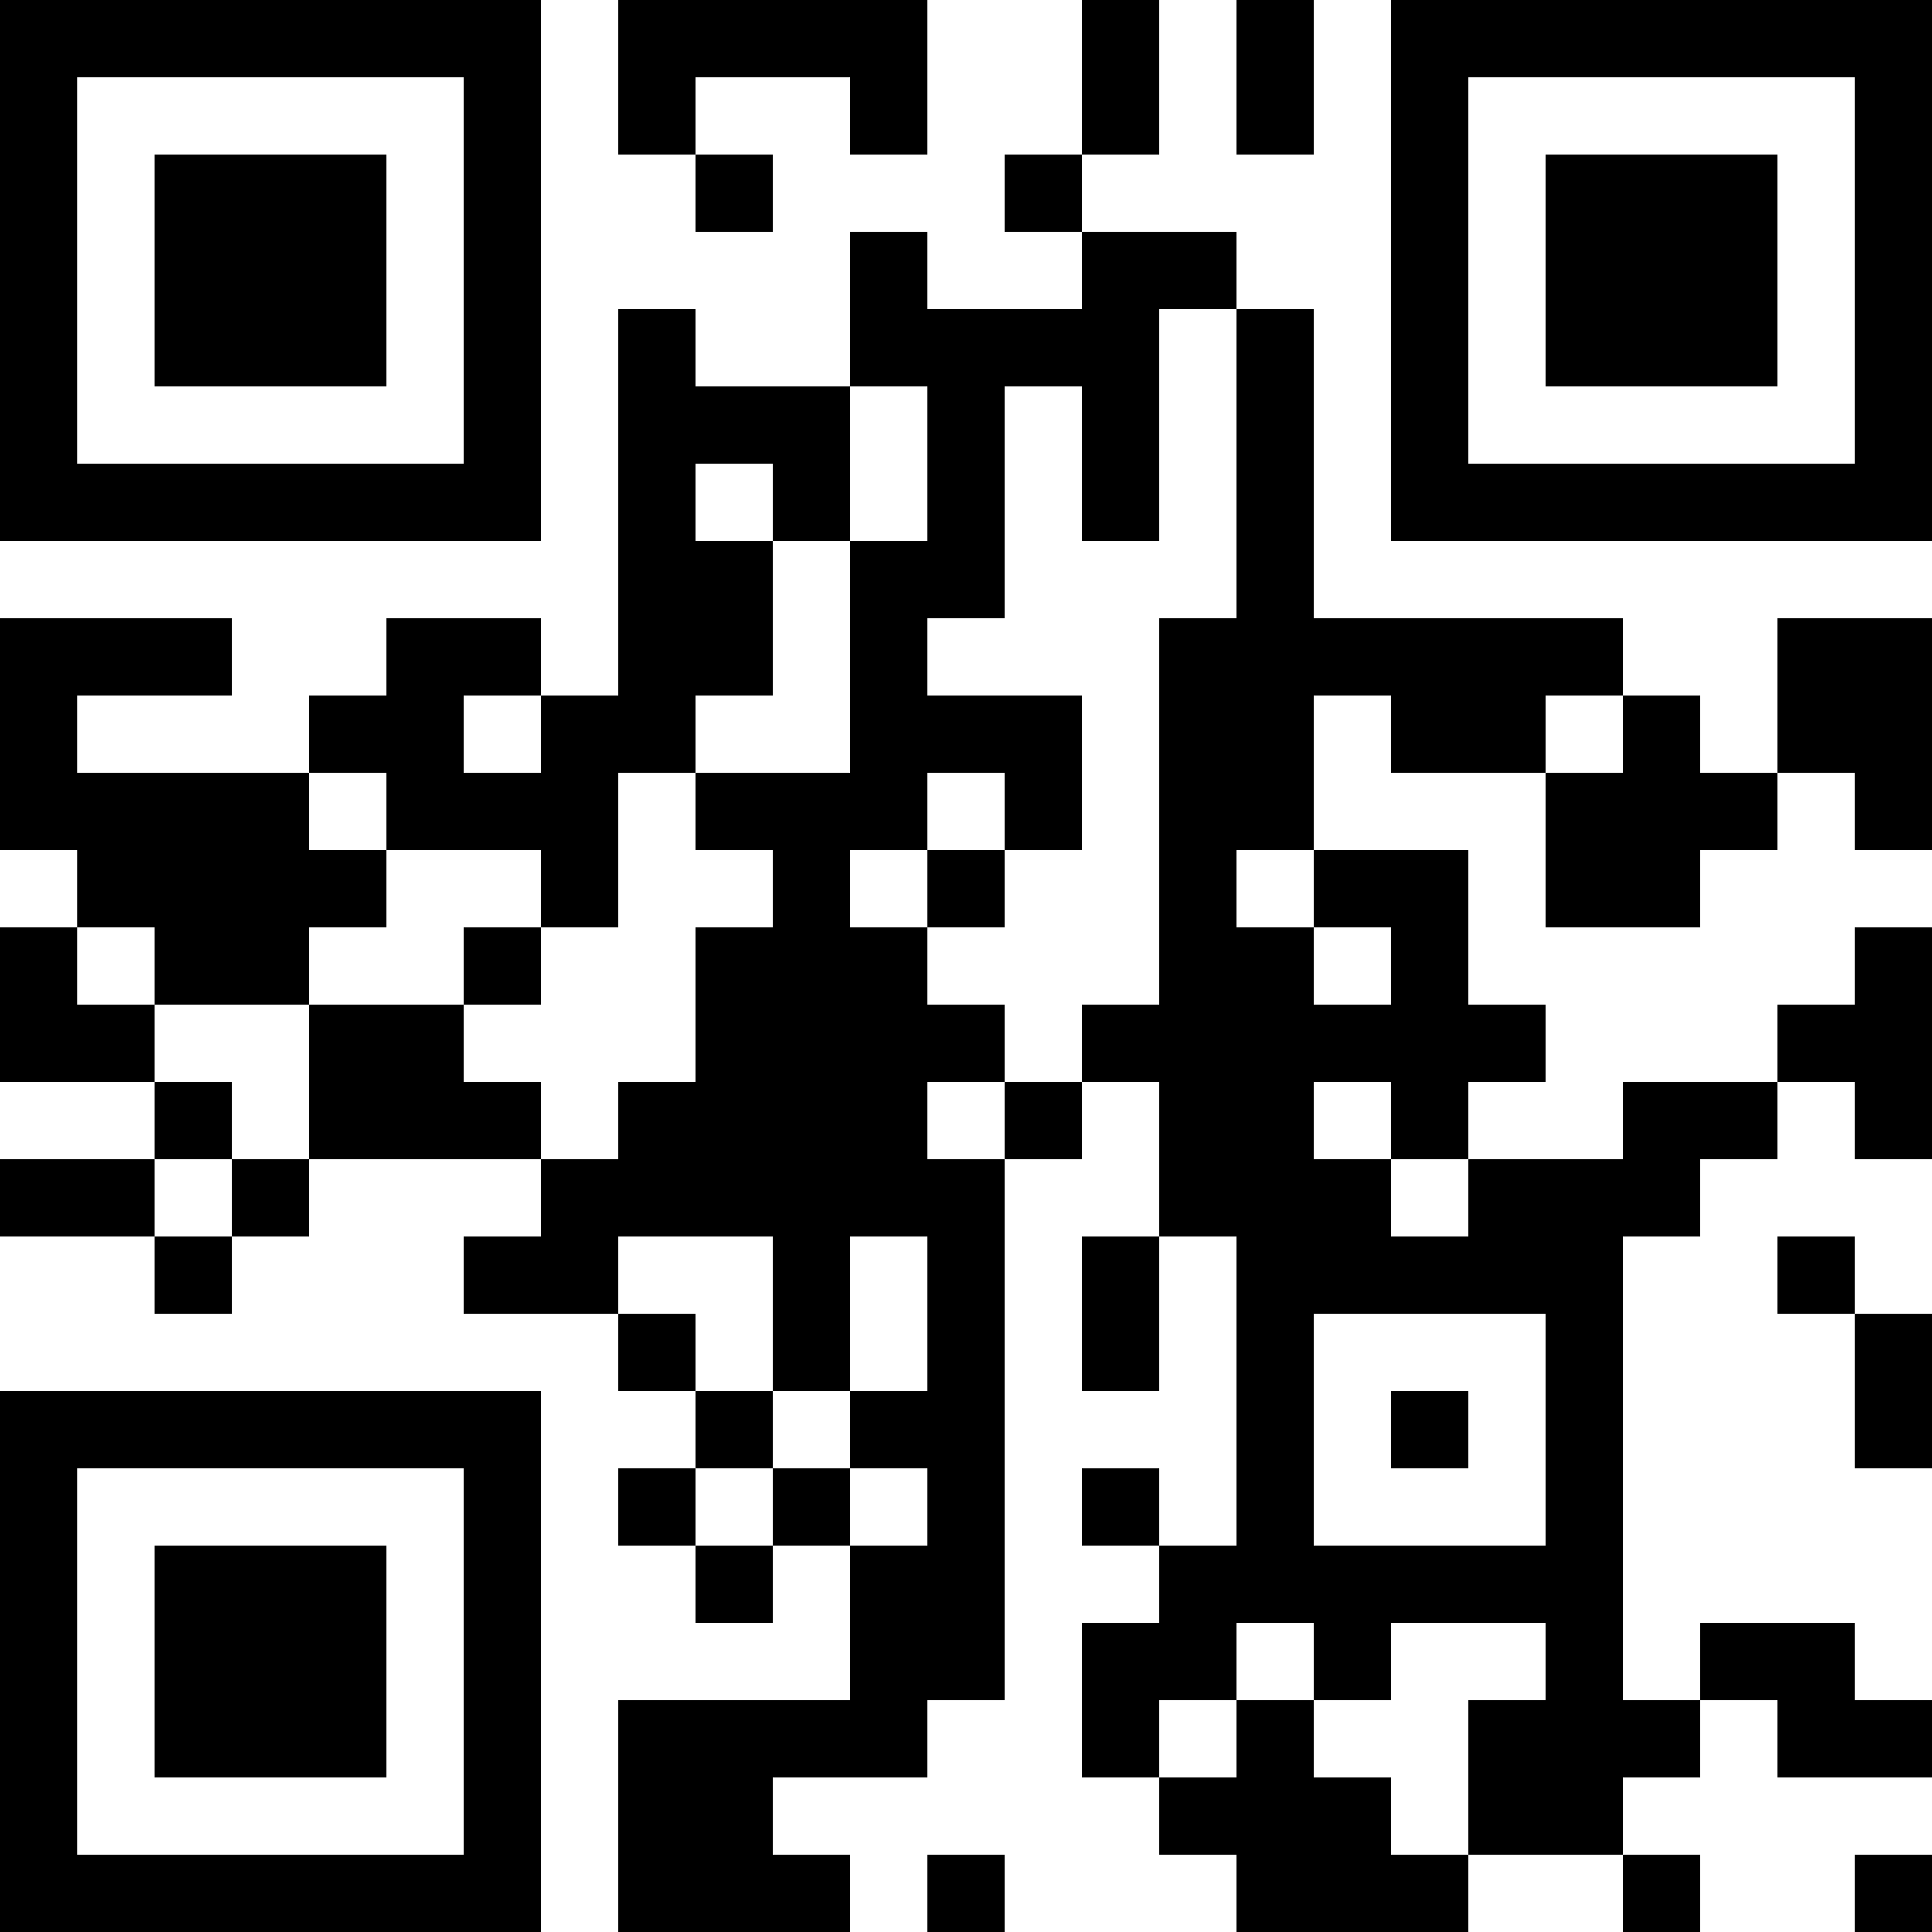 <?xml version="1.0"?>
<svg version="1.1" xmlns="http://www.w3.org/2000/svg" width="1024" height="1024"><rect x="0" y="0" width="286.72" height="40.96" fill="black"/><rect x="327.68" y="0" width="163.84" height="40.96" fill="black"/><rect x="573.44" y="0" width="40.96" height="40.96" fill="black"/><rect x="655.36" y="0" width="40.96" height="40.96" fill="black"/><rect x="737.28" y="0" width="286.72" height="40.96" fill="black"/><rect x="0" y="40.96" width="40.96" height="40.96" fill="black"/><rect x="245.76" y="40.96" width="40.96" height="40.96" fill="black"/><rect x="327.68" y="40.96" width="40.96" height="40.96" fill="black"/><rect x="450.56" y="40.96" width="40.96" height="40.96" fill="black"/><rect x="573.44" y="40.96" width="40.96" height="40.96" fill="black"/><rect x="655.36" y="40.96" width="40.96" height="40.96" fill="black"/><rect x="737.28" y="40.96" width="40.96" height="40.96" fill="black"/><rect x="983.04" y="40.96" width="40.96" height="40.96" fill="black"/><rect x="0" y="81.92" width="40.96" height="40.96" fill="black"/><rect x="81.92" y="81.92" width="122.88" height="40.96" fill="black"/><rect x="245.76" y="81.92" width="40.96" height="40.96" fill="black"/><rect x="368.64" y="81.92" width="40.96" height="40.96" fill="black"/><rect x="532.48" y="81.92" width="40.96" height="40.96" fill="black"/><rect x="737.28" y="81.92" width="40.96" height="40.96" fill="black"/><rect x="819.2" y="81.92" width="122.88" height="40.96" fill="black"/><rect x="983.04" y="81.92" width="40.96" height="40.96" fill="black"/><rect x="0" y="122.88" width="40.96" height="40.96" fill="black"/><rect x="81.92" y="122.88" width="122.88" height="40.96" fill="black"/><rect x="245.76" y="122.88" width="40.96" height="40.96" fill="black"/><rect x="450.56" y="122.88" width="40.96" height="40.96" fill="black"/><rect x="573.44" y="122.88" width="81.92" height="40.96" fill="black"/><rect x="737.28" y="122.88" width="40.96" height="40.96" fill="black"/><rect x="819.2" y="122.88" width="122.88" height="40.96" fill="black"/><rect x="983.04" y="122.88" width="40.96" height="40.96" fill="black"/><rect x="0" y="163.84" width="40.96" height="40.96" fill="black"/><rect x="81.92" y="163.84" width="122.88" height="40.96" fill="black"/><rect x="245.76" y="163.84" width="40.96" height="40.96" fill="black"/><rect x="327.68" y="163.84" width="40.96" height="40.96" fill="black"/><rect x="450.56" y="163.84" width="163.84" height="40.96" fill="black"/><rect x="655.36" y="163.84" width="40.96" height="40.96" fill="black"/><rect x="737.28" y="163.84" width="40.96" height="40.96" fill="black"/><rect x="819.2" y="163.84" width="122.88" height="40.96" fill="black"/><rect x="983.04" y="163.84" width="40.96" height="40.96" fill="black"/><rect x="0" y="204.8" width="40.96" height="40.96" fill="black"/><rect x="245.76" y="204.8" width="40.96" height="40.96" fill="black"/><rect x="327.68" y="204.8" width="122.88" height="40.96" fill="black"/><rect x="491.52" y="204.8" width="40.96" height="40.96" fill="black"/><rect x="573.44" y="204.8" width="40.96" height="40.96" fill="black"/><rect x="655.36" y="204.8" width="40.96" height="40.96" fill="black"/><rect x="737.28" y="204.8" width="40.96" height="40.96" fill="black"/><rect x="983.04" y="204.8" width="40.96" height="40.96" fill="black"/><rect x="0" y="245.76" width="286.72" height="40.96" fill="black"/><rect x="327.68" y="245.76" width="40.96" height="40.96" fill="black"/><rect x="409.6" y="245.76" width="40.96" height="40.96" fill="black"/><rect x="491.52" y="245.76" width="40.96" height="40.96" fill="black"/><rect x="573.44" y="245.76" width="40.96" height="40.96" fill="black"/><rect x="655.36" y="245.76" width="40.96" height="40.96" fill="black"/><rect x="737.28" y="245.76" width="286.72" height="40.96" fill="black"/><rect x="327.68" y="286.72" width="81.92" height="40.96" fill="black"/><rect x="450.56" y="286.72" width="81.92" height="40.96" fill="black"/><rect x="655.36" y="286.72" width="40.96" height="40.96" fill="black"/><rect x="0" y="327.68" width="122.88" height="40.96" fill="black"/><rect x="204.8" y="327.68" width="81.92" height="40.96" fill="black"/><rect x="327.68" y="327.68" width="81.92" height="40.96" fill="black"/><rect x="450.56" y="327.68" width="40.96" height="40.96" fill="black"/><rect x="614.4" y="327.68" width="245.76" height="40.96" fill="black"/><rect x="942.08" y="327.68" width="81.92" height="40.96" fill="black"/><rect x="0" y="368.64" width="40.96" height="40.96" fill="black"/><rect x="163.84" y="368.64" width="81.92" height="40.96" fill="black"/><rect x="286.72" y="368.64" width="81.92" height="40.96" fill="black"/><rect x="450.56" y="368.64" width="122.88" height="40.96" fill="black"/><rect x="614.4" y="368.64" width="81.92" height="40.96" fill="black"/><rect x="737.28" y="368.64" width="81.92" height="40.96" fill="black"/><rect x="860.16" y="368.64" width="40.96" height="40.96" fill="black"/><rect x="942.08" y="368.64" width="81.92" height="40.96" fill="black"/><rect x="0" y="409.6" width="163.84" height="40.96" fill="black"/><rect x="204.8" y="409.6" width="122.88" height="40.96" fill="black"/><rect x="368.64" y="409.6" width="122.88" height="40.96" fill="black"/><rect x="532.48" y="409.6" width="40.96" height="40.96" fill="black"/><rect x="614.4" y="409.6" width="81.92" height="40.96" fill="black"/><rect x="819.2" y="409.6" width="122.88" height="40.96" fill="black"/><rect x="983.04" y="409.6" width="40.96" height="40.96" fill="black"/><rect x="40.96" y="450.56" width="163.84" height="40.96" fill="black"/><rect x="286.72" y="450.56" width="40.96" height="40.96" fill="black"/><rect x="409.6" y="450.56" width="40.96" height="40.96" fill="black"/><rect x="491.52" y="450.56" width="40.96" height="40.96" fill="black"/><rect x="614.4" y="450.56" width="40.96" height="40.96" fill="black"/><rect x="696.32" y="450.56" width="81.92" height="40.96" fill="black"/><rect x="819.2" y="450.56" width="81.92" height="40.96" fill="black"/><rect x="0" y="491.52" width="40.96" height="40.96" fill="black"/><rect x="81.92" y="491.52" width="81.92" height="40.96" fill="black"/><rect x="245.76" y="491.52" width="40.96" height="40.96" fill="black"/><rect x="368.64" y="491.52" width="122.88" height="40.96" fill="black"/><rect x="614.4" y="491.52" width="81.92" height="40.96" fill="black"/><rect x="737.28" y="491.52" width="40.96" height="40.96" fill="black"/><rect x="983.04" y="491.52" width="40.96" height="40.96" fill="black"/><rect x="0" y="532.48" width="81.92" height="40.96" fill="black"/><rect x="163.84" y="532.48" width="81.92" height="40.96" fill="black"/><rect x="368.64" y="532.48" width="163.84" height="40.96" fill="black"/><rect x="573.44" y="532.48" width="245.76" height="40.96" fill="black"/><rect x="942.08" y="532.48" width="81.92" height="40.96" fill="black"/><rect x="81.92" y="573.44" width="40.96" height="40.96" fill="black"/><rect x="163.84" y="573.44" width="122.88" height="40.96" fill="black"/><rect x="327.68" y="573.44" width="163.84" height="40.96" fill="black"/><rect x="532.48" y="573.44" width="40.96" height="40.96" fill="black"/><rect x="614.4" y="573.44" width="81.92" height="40.96" fill="black"/><rect x="737.28" y="573.44" width="40.96" height="40.96" fill="black"/><rect x="860.16" y="573.44" width="81.92" height="40.96" fill="black"/><rect x="983.04" y="573.44" width="40.96" height="40.96" fill="black"/><rect x="0" y="614.4" width="81.92" height="40.96" fill="black"/><rect x="122.88" y="614.4" width="40.96" height="40.96" fill="black"/><rect x="286.72" y="614.4" width="245.76" height="40.96" fill="black"/><rect x="614.4" y="614.4" width="122.88" height="40.96" fill="black"/><rect x="778.24" y="614.4" width="122.88" height="40.96" fill="black"/><rect x="81.92" y="655.36" width="40.96" height="40.96" fill="black"/><rect x="245.76" y="655.36" width="81.92" height="40.96" fill="black"/><rect x="409.6" y="655.36" width="40.96" height="40.96" fill="black"/><rect x="491.52" y="655.36" width="40.96" height="40.96" fill="black"/><rect x="573.44" y="655.36" width="40.96" height="40.96" fill="black"/><rect x="655.36" y="655.36" width="204.8" height="40.96" fill="black"/><rect x="942.08" y="655.36" width="40.96" height="40.96" fill="black"/><rect x="327.68" y="696.32" width="40.96" height="40.96" fill="black"/><rect x="409.6" y="696.32" width="40.96" height="40.96" fill="black"/><rect x="491.52" y="696.32" width="40.96" height="40.96" fill="black"/><rect x="573.44" y="696.32" width="40.96" height="40.96" fill="black"/><rect x="655.36" y="696.32" width="40.96" height="40.96" fill="black"/><rect x="819.2" y="696.32" width="40.96" height="40.96" fill="black"/><rect x="983.04" y="696.32" width="40.96" height="40.96" fill="black"/><rect x="0" y="737.28" width="286.72" height="40.96" fill="black"/><rect x="368.64" y="737.28" width="40.96" height="40.96" fill="black"/><rect x="450.56" y="737.28" width="81.92" height="40.96" fill="black"/><rect x="655.36" y="737.28" width="40.96" height="40.96" fill="black"/><rect x="737.28" y="737.28" width="40.96" height="40.96" fill="black"/><rect x="819.2" y="737.28" width="40.96" height="40.96" fill="black"/><rect x="983.04" y="737.28" width="40.96" height="40.96" fill="black"/><rect x="0" y="778.24" width="40.96" height="40.96" fill="black"/><rect x="245.76" y="778.24" width="40.96" height="40.96" fill="black"/><rect x="327.68" y="778.24" width="40.96" height="40.96" fill="black"/><rect x="409.6" y="778.24" width="40.96" height="40.96" fill="black"/><rect x="491.52" y="778.24" width="40.96" height="40.96" fill="black"/><rect x="573.44" y="778.24" width="40.96" height="40.96" fill="black"/><rect x="655.36" y="778.24" width="40.96" height="40.96" fill="black"/><rect x="819.2" y="778.24" width="40.96" height="40.96" fill="black"/><rect x="0" y="819.2" width="40.96" height="40.96" fill="black"/><rect x="81.92" y="819.2" width="122.88" height="40.96" fill="black"/><rect x="245.76" y="819.2" width="40.96" height="40.96" fill="black"/><rect x="368.64" y="819.2" width="40.96" height="40.96" fill="black"/><rect x="450.56" y="819.2" width="81.92" height="40.96" fill="black"/><rect x="614.4" y="819.2" width="245.76" height="40.96" fill="black"/><rect x="0" y="860.16" width="40.96" height="40.96" fill="black"/><rect x="81.92" y="860.16" width="122.88" height="40.96" fill="black"/><rect x="245.76" y="860.16" width="40.96" height="40.96" fill="black"/><rect x="450.56" y="860.16" width="81.92" height="40.96" fill="black"/><rect x="573.44" y="860.16" width="81.92" height="40.96" fill="black"/><rect x="696.32" y="860.16" width="40.96" height="40.96" fill="black"/><rect x="819.2" y="860.16" width="40.96" height="40.96" fill="black"/><rect x="901.12" y="860.16" width="81.92" height="40.96" fill="black"/><rect x="0" y="901.12" width="40.96" height="40.96" fill="black"/><rect x="81.92" y="901.12" width="122.88" height="40.96" fill="black"/><rect x="245.76" y="901.12" width="40.96" height="40.96" fill="black"/><rect x="327.68" y="901.12" width="163.84" height="40.96" fill="black"/><rect x="573.44" y="901.12" width="40.96" height="40.96" fill="black"/><rect x="655.36" y="901.12" width="40.96" height="40.96" fill="black"/><rect x="778.24" y="901.12" width="122.88" height="40.96" fill="black"/><rect x="942.08" y="901.12" width="81.92" height="40.96" fill="black"/><rect x="0" y="942.08" width="40.96" height="40.96" fill="black"/><rect x="245.76" y="942.08" width="40.96" height="40.96" fill="black"/><rect x="327.68" y="942.08" width="81.92" height="40.96" fill="black"/><rect x="614.4" y="942.08" width="122.88" height="40.96" fill="black"/><rect x="778.24" y="942.08" width="81.92" height="40.96" fill="black"/><rect x="0" y="983.04" width="286.72" height="40.96" fill="black"/><rect x="327.68" y="983.04" width="122.88" height="40.96" fill="black"/><rect x="491.52" y="983.04" width="40.96" height="40.96" fill="black"/><rect x="655.36" y="983.04" width="122.88" height="40.96" fill="black"/><rect x="860.16" y="983.04" width="40.96" height="40.96" fill="black"/><rect x="983.04" y="983.04" width="40.96" height="40.96" fill="black"/><rect x="0" y="0" width="40.96" height="286.72" fill="black"/><rect x="0" y="327.68" width="40.96" height="122.88" fill="black"/><rect x="0" y="491.52" width="40.96" height="81.92" fill="black"/><rect x="0" y="737.28" width="40.96" height="286.72" fill="black"/><rect x="40.96" y="245.76" width="40.96" height="40.96" fill="black"/><rect x="40.96" y="409.6" width="40.96" height="81.92" fill="black"/><rect x="40.96" y="983.04" width="40.96" height="40.96" fill="black"/><rect x="81.92" y="81.92" width="40.96" height="122.88" fill="black"/><rect x="81.92" y="245.76" width="40.96" height="40.96" fill="black"/><rect x="81.92" y="409.6" width="40.96" height="122.88" fill="black"/><rect x="81.92" y="819.2" width="40.96" height="122.88" fill="black"/><rect x="81.92" y="983.04" width="40.96" height="40.96" fill="black"/><rect x="122.88" y="81.92" width="40.96" height="122.88" fill="black"/><rect x="122.88" y="245.76" width="40.96" height="40.96" fill="black"/><rect x="122.88" y="409.6" width="40.96" height="122.88" fill="black"/><rect x="122.88" y="819.2" width="40.96" height="122.88" fill="black"/><rect x="122.88" y="983.04" width="40.96" height="40.96" fill="black"/><rect x="163.84" y="81.92" width="40.96" height="122.88" fill="black"/><rect x="163.84" y="245.76" width="40.96" height="40.96" fill="black"/><rect x="163.84" y="368.64" width="40.96" height="40.96" fill="black"/><rect x="163.84" y="532.48" width="40.96" height="81.92" fill="black"/><rect x="163.84" y="819.2" width="40.96" height="122.88" fill="black"/><rect x="163.84" y="983.04" width="40.96" height="40.96" fill="black"/><rect x="204.8" y="245.76" width="40.96" height="40.96" fill="black"/><rect x="204.8" y="327.68" width="40.96" height="122.88" fill="black"/><rect x="204.8" y="532.48" width="40.96" height="81.92" fill="black"/><rect x="204.8" y="983.04" width="40.96" height="40.96" fill="black"/><rect x="245.76" y="0" width="40.96" height="286.72" fill="black"/><rect x="245.76" y="491.52" width="40.96" height="40.96" fill="black"/><rect x="245.76" y="737.28" width="40.96" height="286.72" fill="black"/><rect x="286.72" y="368.64" width="40.96" height="122.88" fill="black"/><rect x="286.72" y="614.4" width="40.96" height="81.92" fill="black"/><rect x="327.68" y="0" width="40.96" height="81.92" fill="black"/><rect x="327.68" y="163.84" width="40.96" height="245.76" fill="black"/><rect x="327.68" y="573.44" width="40.96" height="81.92" fill="black"/><rect x="327.68" y="901.12" width="40.96" height="122.88" fill="black"/><rect x="368.64" y="286.72" width="40.96" height="81.92" fill="black"/><rect x="368.64" y="491.52" width="40.96" height="163.84" fill="black"/><rect x="368.64" y="901.12" width="40.96" height="122.88" fill="black"/><rect x="409.6" y="204.8" width="40.96" height="81.92" fill="black"/><rect x="409.6" y="409.6" width="40.96" height="327.68" fill="black"/><rect x="409.6" y="983.04" width="40.96" height="40.96" fill="black"/><rect x="450.56" y="0" width="40.96" height="81.92" fill="black"/><rect x="450.56" y="122.88" width="40.96" height="81.92" fill="black"/><rect x="450.56" y="286.72" width="40.96" height="163.84" fill="black"/><rect x="450.56" y="491.52" width="40.96" height="163.84" fill="black"/><rect x="450.56" y="819.2" width="40.96" height="122.88" fill="black"/><rect x="491.52" y="163.84" width="40.96" height="163.84" fill="black"/><rect x="491.52" y="368.64" width="40.96" height="40.96" fill="black"/><rect x="491.52" y="614.4" width="40.96" height="286.72" fill="black"/><rect x="491.52" y="983.04" width="40.96" height="40.96" fill="black"/><rect x="532.48" y="368.64" width="40.96" height="81.92" fill="black"/><rect x="573.44" y="0" width="40.96" height="81.92" fill="black"/><rect x="573.44" y="122.88" width="40.96" height="163.84" fill="black"/><rect x="573.44" y="655.36" width="40.96" height="81.92" fill="black"/><rect x="573.44" y="860.16" width="40.96" height="81.92" fill="black"/><rect x="614.4" y="327.68" width="40.96" height="327.68" fill="black"/><rect x="614.4" y="819.2" width="40.96" height="81.92" fill="black"/><rect x="655.36" y="0" width="40.96" height="81.92" fill="black"/><rect x="655.36" y="163.84" width="40.96" height="286.72" fill="black"/><rect x="655.36" y="491.52" width="40.96" height="368.64" fill="black"/><rect x="655.36" y="901.12" width="40.96" height="122.88" fill="black"/><rect x="696.32" y="614.4" width="40.96" height="81.92" fill="black"/><rect x="696.32" y="819.2" width="40.96" height="81.92" fill="black"/><rect x="696.32" y="942.08" width="40.96" height="81.92" fill="black"/><rect x="737.28" y="0" width="40.96" height="286.72" fill="black"/><rect x="737.28" y="327.68" width="40.96" height="81.92" fill="black"/><rect x="737.28" y="450.56" width="40.96" height="163.84" fill="black"/><rect x="737.28" y="983.04" width="40.96" height="40.96" fill="black"/><rect x="778.24" y="245.76" width="40.96" height="40.96" fill="black"/><rect x="778.24" y="327.68" width="40.96" height="81.92" fill="black"/><rect x="778.24" y="614.4" width="40.96" height="81.92" fill="black"/><rect x="778.24" y="901.12" width="40.96" height="81.92" fill="black"/><rect x="819.2" y="81.92" width="40.96" height="122.88" fill="black"/><rect x="819.2" y="245.76" width="40.96" height="40.96" fill="black"/><rect x="819.2" y="409.6" width="40.96" height="81.92" fill="black"/><rect x="819.2" y="614.4" width="40.96" height="368.64" fill="black"/><rect x="860.16" y="81.92" width="40.96" height="122.88" fill="black"/><rect x="860.16" y="245.76" width="40.96" height="40.96" fill="black"/><rect x="860.16" y="368.64" width="40.96" height="122.88" fill="black"/><rect x="860.16" y="573.44" width="40.96" height="81.92" fill="black"/><rect x="860.16" y="983.04" width="40.96" height="40.96" fill="black"/><rect x="901.12" y="81.92" width="40.96" height="122.88" fill="black"/><rect x="901.12" y="245.76" width="40.96" height="40.96" fill="black"/><rect x="942.08" y="245.76" width="40.96" height="40.96" fill="black"/><rect x="942.08" y="327.68" width="40.96" height="81.92" fill="black"/><rect x="942.08" y="860.16" width="40.96" height="81.92" fill="black"/><rect x="983.04" y="0" width="40.96" height="286.72" fill="black"/><rect x="983.04" y="327.68" width="40.96" height="122.88" fill="black"/><rect x="983.04" y="491.52" width="40.96" height="122.88" fill="black"/><rect x="983.04" y="696.32" width="40.96" height="81.92" fill="black"/><rect x="983.04" y="983.04" width="40.96" height="40.96" fill="black"/></svg>
